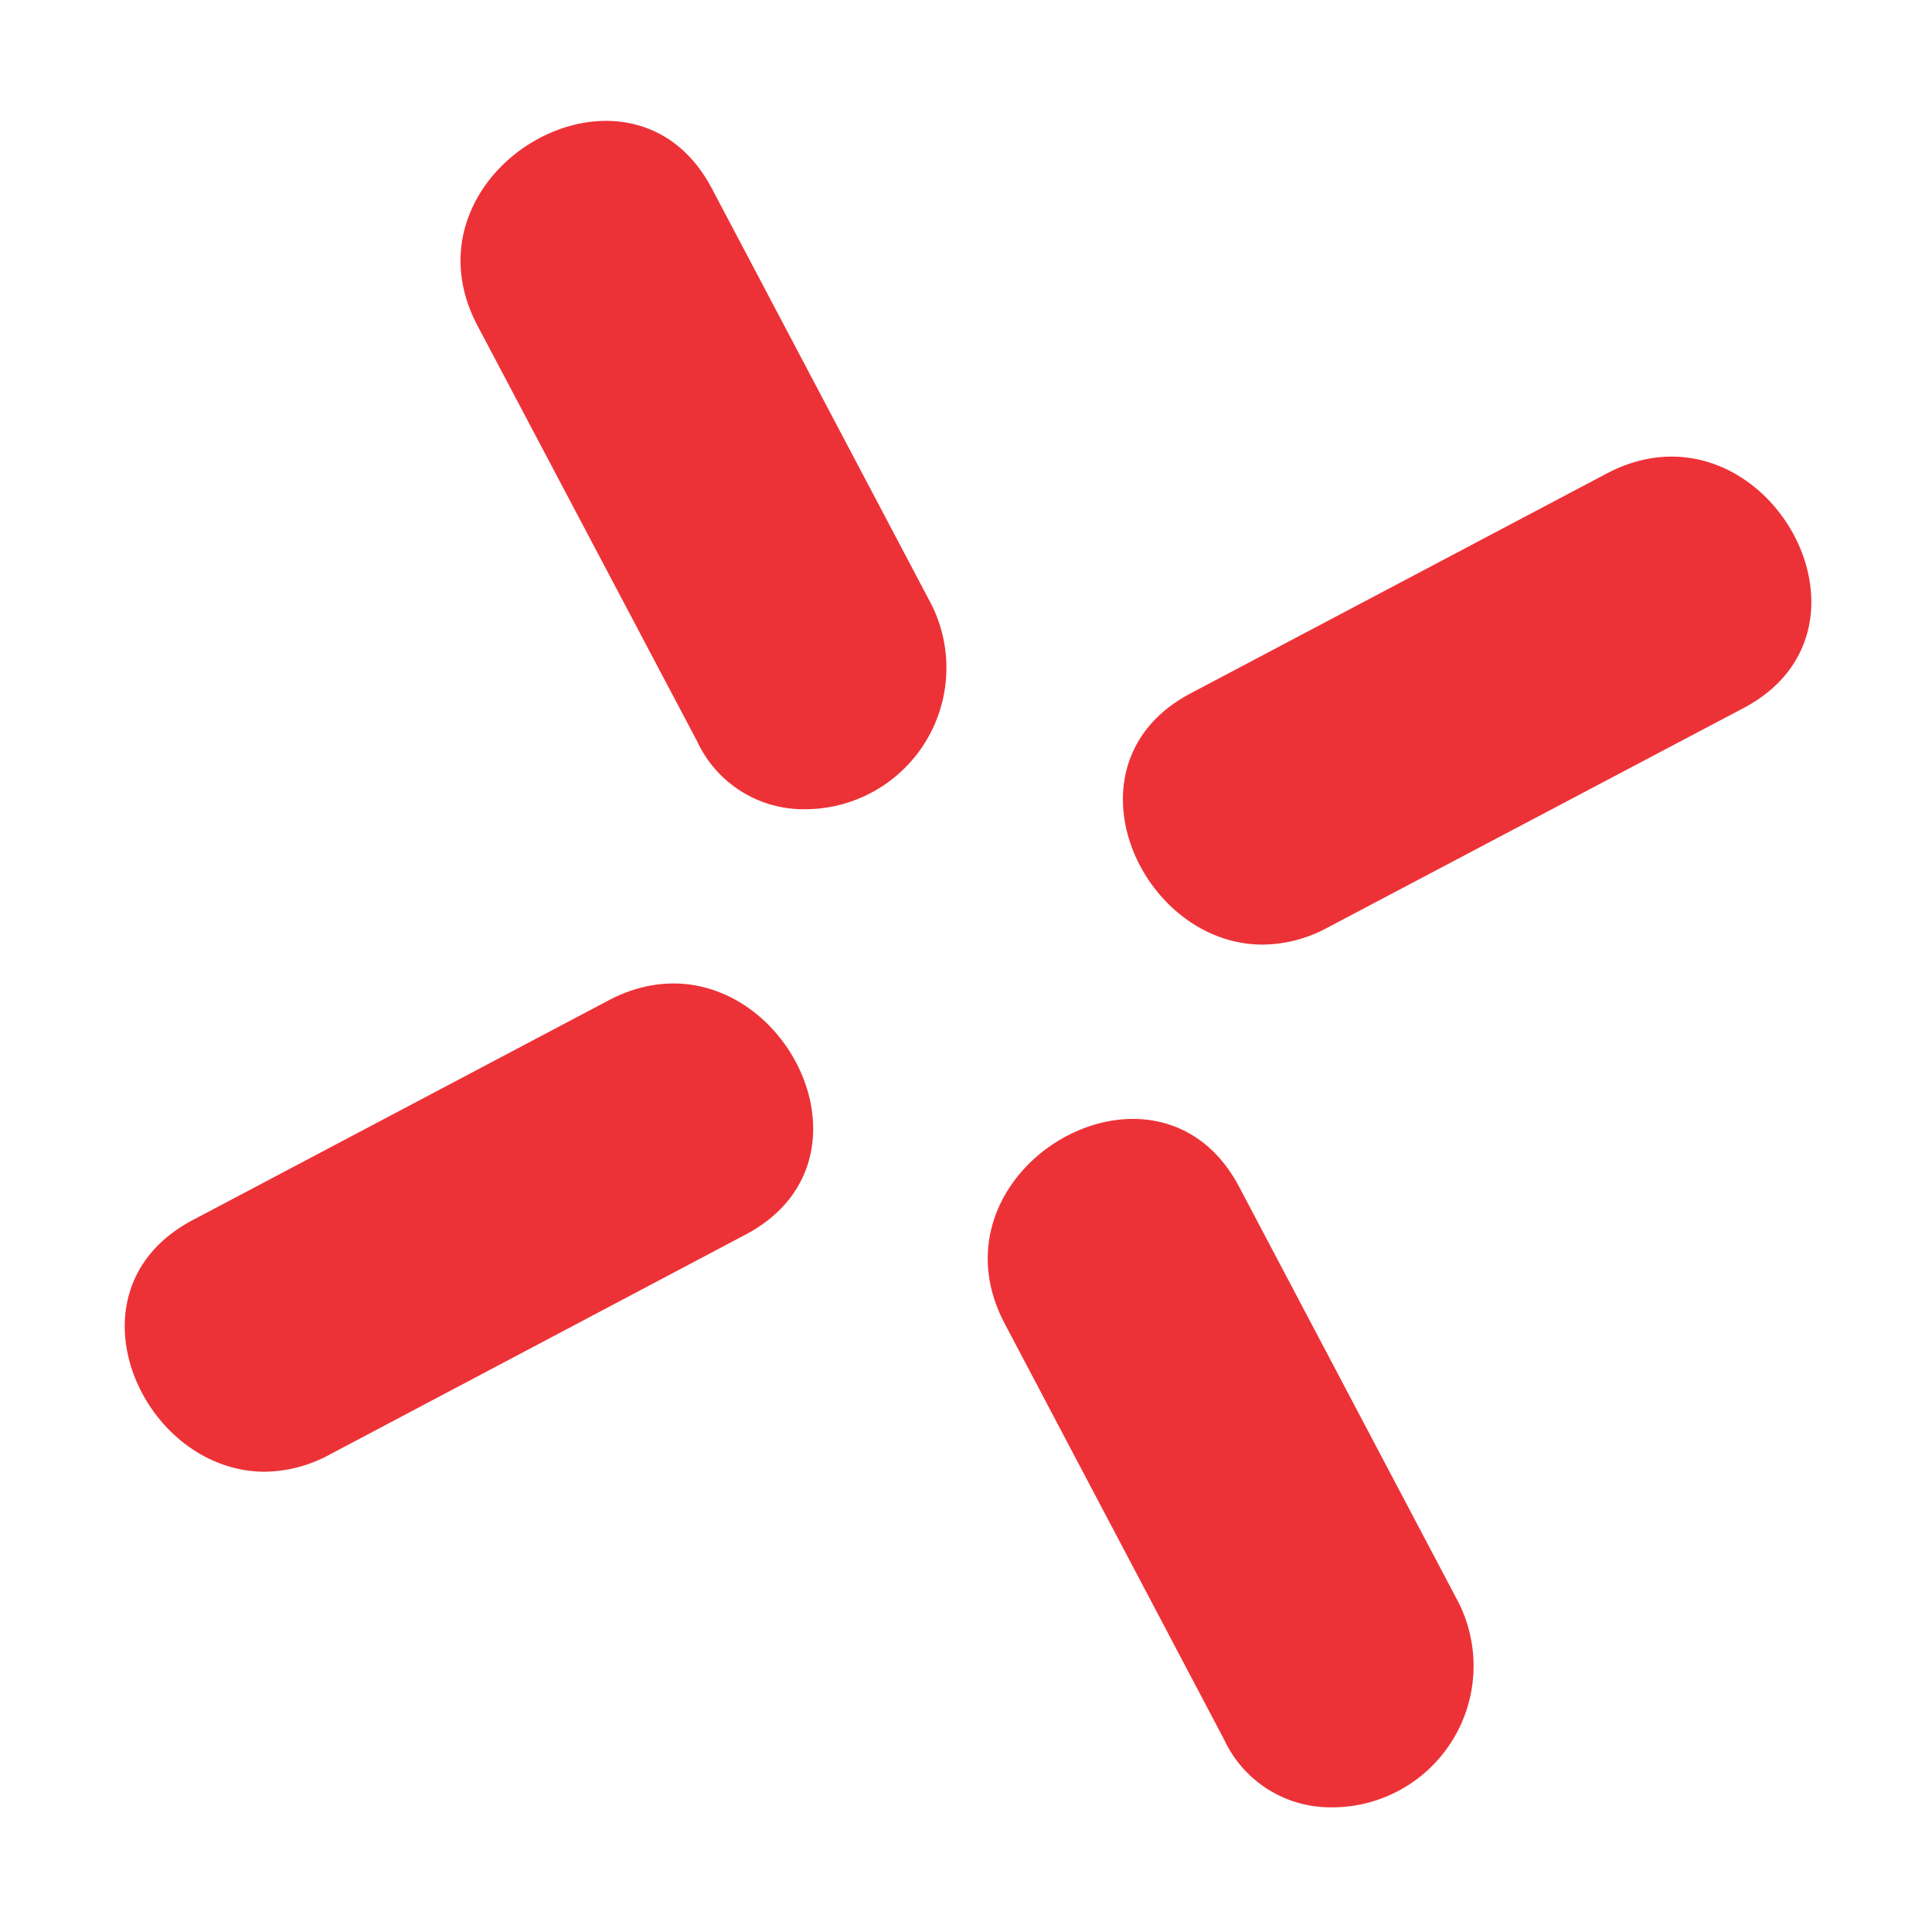 <svg xmlns="http://www.w3.org/2000/svg" width="8.019" height="8.002" viewBox="0 0 8.019 8.002">
  <path id="Union_29" data-name="Union 29" d="M4.563,6.719,3.652,4.992c-.338-.641.634-1.209.973-.568L5.536,6.15A.587.587,0,0,1,5,7,.486.486,0,0,1,4.563,6.719ZM.281,4.563l1.726-.912c.641-.339,1.21.634.569.972L.85,5.536a.575.575,0,0,1-.27.071C.069,5.606-.267,4.853.281,4.563ZM4.424,2.376,6.15,1.464c.641-.339,1.21.634.569.973l-1.726.911a.575.575,0,0,1-.27.071C4.212,3.419,3.876,2.665,4.424,2.376Zm-2.048.2L1.464.85C1.125.209,2.1-.36,2.437.281l.911,1.726a.587.587,0,0,1-.532.85A.486.486,0,0,1,2.376,2.576Z" transform="translate(0.518 0.502)" fill="#ed3237" stroke="rgba(0,0,0,0)" stroke-miterlimit="10" stroke-width="1"/>
</svg>
